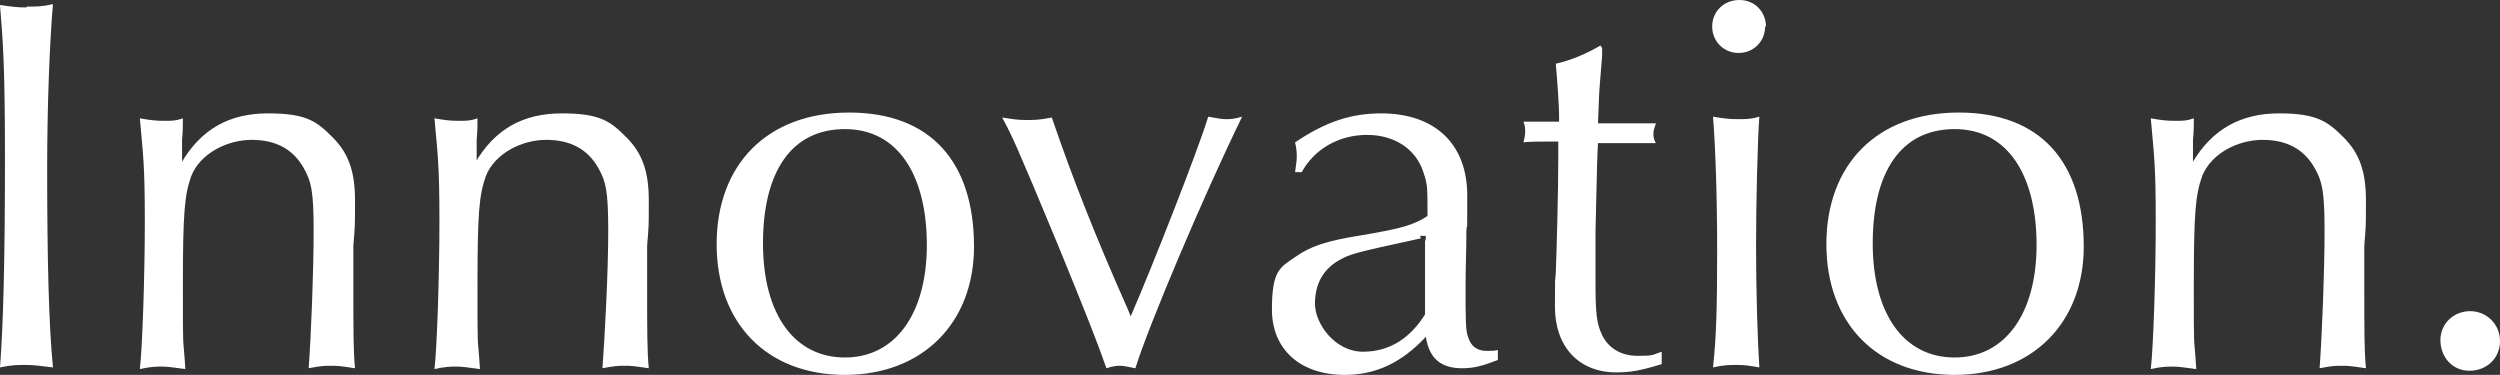 <svg id="_レイヤー_1" data-name="レイヤー_1" xmlns="http://www.w3.org/2000/svg" version="1.1" viewBox="0 0 302.1 45.3"><rect x="0" y="0" width="302.1" height="45.3" fill="#333333" stroke="none"/><path d="M3.2.8C4.4.8 5.1.8 6.4.5c-.4 4.6-.7 12.3-.7 19.8 0 11.1.2 19.1.7 24.1-1.6-.2-2.3-.3-3.3-.3s-1.7 0-3.1.3c.4-5.1.6-13.1.6-25.3S.3 4.6 0 .6c1.3.2 2 .3 3.2.3Zm18.7 18.9c2.4-4.1 5.8-6 10.5-6s5.9 1 7.8 2.9c1.9 1.9 2.7 4.1 2.7 7.6s0 2.9-.2 5.5V35c0 4.9 0 7.5.2 9.5-1.9-.3-2.2-.3-2.9-.3s-1.2 0-2.7.3c.3-4.1.6-11.7.6-16.6s-.3-6-1.2-7.6c-1.3-2.3-3.4-3.4-6.3-3.4s-6.2 1.6-7.3 4.4c-.8 2.3-1 4.4-1 13.2s0 5.4.3 10.1c-1.5-.2-2.1-.3-2.8-.3s-1.4 0-2.7.3c.3-2.5.6-11.1.6-17.9s-.2-7.9-.6-12.4c1.2.2 1.8.3 2.9.3s1.4 0 2.3-.3c0 1 0 1.5-.1 2.6v3Zm35.5 0c2.4-4.1 5.8-6 10.5-6s5.9 1 7.8 2.9c1.9 1.9 2.7 4.1 2.7 7.6s0 2.9-.2 5.5V35c0 4.9 0 7.5.2 9.5-2-.3-2.2-.3-2.9-.3s-1.2 0-2.7.3c.3-4.1.7-11.7.7-16.6s-.3-6-1.2-7.6C71 18 68.9 16.9 66 16.9s-6.2 1.6-7.3 4.4c-.8 2.3-1 4.4-1 13.2s0 5.4.3 10.1c-1.5-.2-2.1-.3-2.8-.3s-1.4 0-2.7.3c.3-2.5.6-11.1.6-17.9s-.2-7.9-.6-12.4c1.2.2 1.8.3 2.9.3s1.4 0 2.3-.3c0 1 0 1.5-.1 2.6v3Zm60.3 10.1c0 9.2-6.2 15.5-15.6 15.5s-15.5-6.2-15.5-15.8 6.1-15.9 16-15.9 15.1 6 15.1 16.2Zm-25.5-.4c0 8.6 3.8 13.8 9.9 13.8s9.9-5.3 9.9-13.6-3.4-14-9.9-14-9.9 5.2-9.9 13.8Zm44.4 8.9c2.7-6.2 8.3-20.5 9.4-24.2 1.2.2 1.6.3 2.1.3s1 0 2-.3c-4.7 9.6-11.4 25.5-12.9 30.4-1-.2-1.4-.3-1.8-.3s-.8 0-1.7.3c-1-2.9-2.5-6.7-5.9-15-4.9-11.8-5.5-13.1-6.7-15.3 1.3.2 1.9.3 2.9.3s1.6 0 3.1-.3c2.5 7.3 5.2 14.2 9.2 23.2l.4 1Zm19.9-17.5c.1-.9.2-1.3.2-1.8s0-.9-.2-1.8c3.7-2.5 6.8-3.5 10.4-3.5 6.5 0 10.4 3.7 10.4 9.9s0 2.6-.1 4.3c0 2.5-.1 4.2-.1 6.6 0 4 0 5.5.3 6.2.3 1.1 1.1 1.7 2.2 1.7s.7 0 1.4-.1v1.2c-1.8.7-2.9 1-4.3 1-2.6 0-4-1.2-4.4-3.8-2.9 3.1-6 4.6-9.8 4.6-5.4 0-8.8-3.1-8.8-7.9s1-5.1 2.9-6.4c1.7-1.2 3.6-1.9 8.1-2.6 4.7-.8 6.1-1.2 7.8-2.3 0-3.6 0-3.8-.5-5.3-.9-2.8-3.5-4.5-6.8-4.5s-6.3 1.6-7.9 4.5h-.7Zm15.2 8c-8.3 1.8-8.5 1.9-9.8 2.6-2 1.1-3 2.9-3 5.3s2.4 5.8 5.8 5.8 5.8-1.8 7.5-4.5v-8.9c.1 0 .1-.6.1-.6h-.7Zm21.9-22.9v.8l-.3 3.8c-.1 1.2-.1 2.4-.2 4.4h7c-.2.6-.3.9-.3 1.2s0 .7.3 1.2h-7c-.1 1.9-.1 2-.3 10.7v5.7c0 4.1.1 5.3.8 6.8.8 1.6 2.3 2.5 4.3 2.5s1.7-.1 2.9-.5V44c-2.6.8-3.8 1-5.5 1-4.5 0-7.4-3.1-7.4-7.9s0-2.3.1-4.1c.1-2.5.3-9.9.3-13.6v-2.3c-2.3 0-3.4 0-4.2.1.1-.5.2-.8.2-1.2s0-.8-.2-1.3h4.3v-.8c0-1-.2-4-.4-6.2 1.8-.4 3.7-1.2 5.4-2.2l.2.3Zm19.7-2.7c0 1.8-1.4 3.2-3.2 3.2s-3.2-1.4-3.2-3.2 1.4-3.2 3.3-3.2 3.2 1.5 3.2 3.2ZM210 14.4c1 0 1.6 0 2.6-.3-.2 2.5-.4 10.3-.4 15.7s.2 11.8.4 14.6c-1.1-.2-1.8-.3-2.7-.3s-1.6 0-2.9.3c.4-3.6.5-7.3.5-14s-.2-12.6-.5-16.3c1.2.2 1.9.3 3 .3Zm41.8 15.4c0 9.2-6.2 15.5-15.6 15.5s-15.5-6.2-15.5-15.8 6.1-15.9 16-15.9 15.1 6 15.1 16.2Zm-25.5-.4c0 8.6 3.8 13.8 9.9 13.8s9.9-5.3 9.9-13.6-3.4-14-9.9-14-9.9 5.2-9.9 13.8Zm38.6-9.7c2.4-4.1 5.9-6 10.5-6s5.9 1 7.8 2.9c1.9 1.9 2.7 4.1 2.7 7.6s0 2.9-.2 5.5V35c0 4.9 0 7.5.2 9.5-2-.3-2.2-.3-2.9-.3s-1.2 0-2.7.3c.3-4.1.6-11.7.6-16.6s-.3-6-1.2-7.6c-1.3-2.3-3.4-3.4-6.3-3.4s-6.2 1.6-7.3 4.4c-.8 2.3-1 4.4-1 13.2s0 5.4.3 10.1c-1.5-.2-2.1-.3-2.8-.3s-1.4 0-2.7.3c.3-2.5.6-11.1.6-17.9s-.2-7.9-.6-12.4c1.2.2 1.8.3 2.9.3s1.4 0 2.3-.3c0 1 0 1.5-.1 2.6v3Zm37.2 21.5c0 2.1-1.6 3.6-3.7 3.6s-3.5-1.7-3.5-3.7 1.6-3.5 3.6-3.5 3.6 1.6 3.6 3.6Z" style="fill:#fff"/></svg>